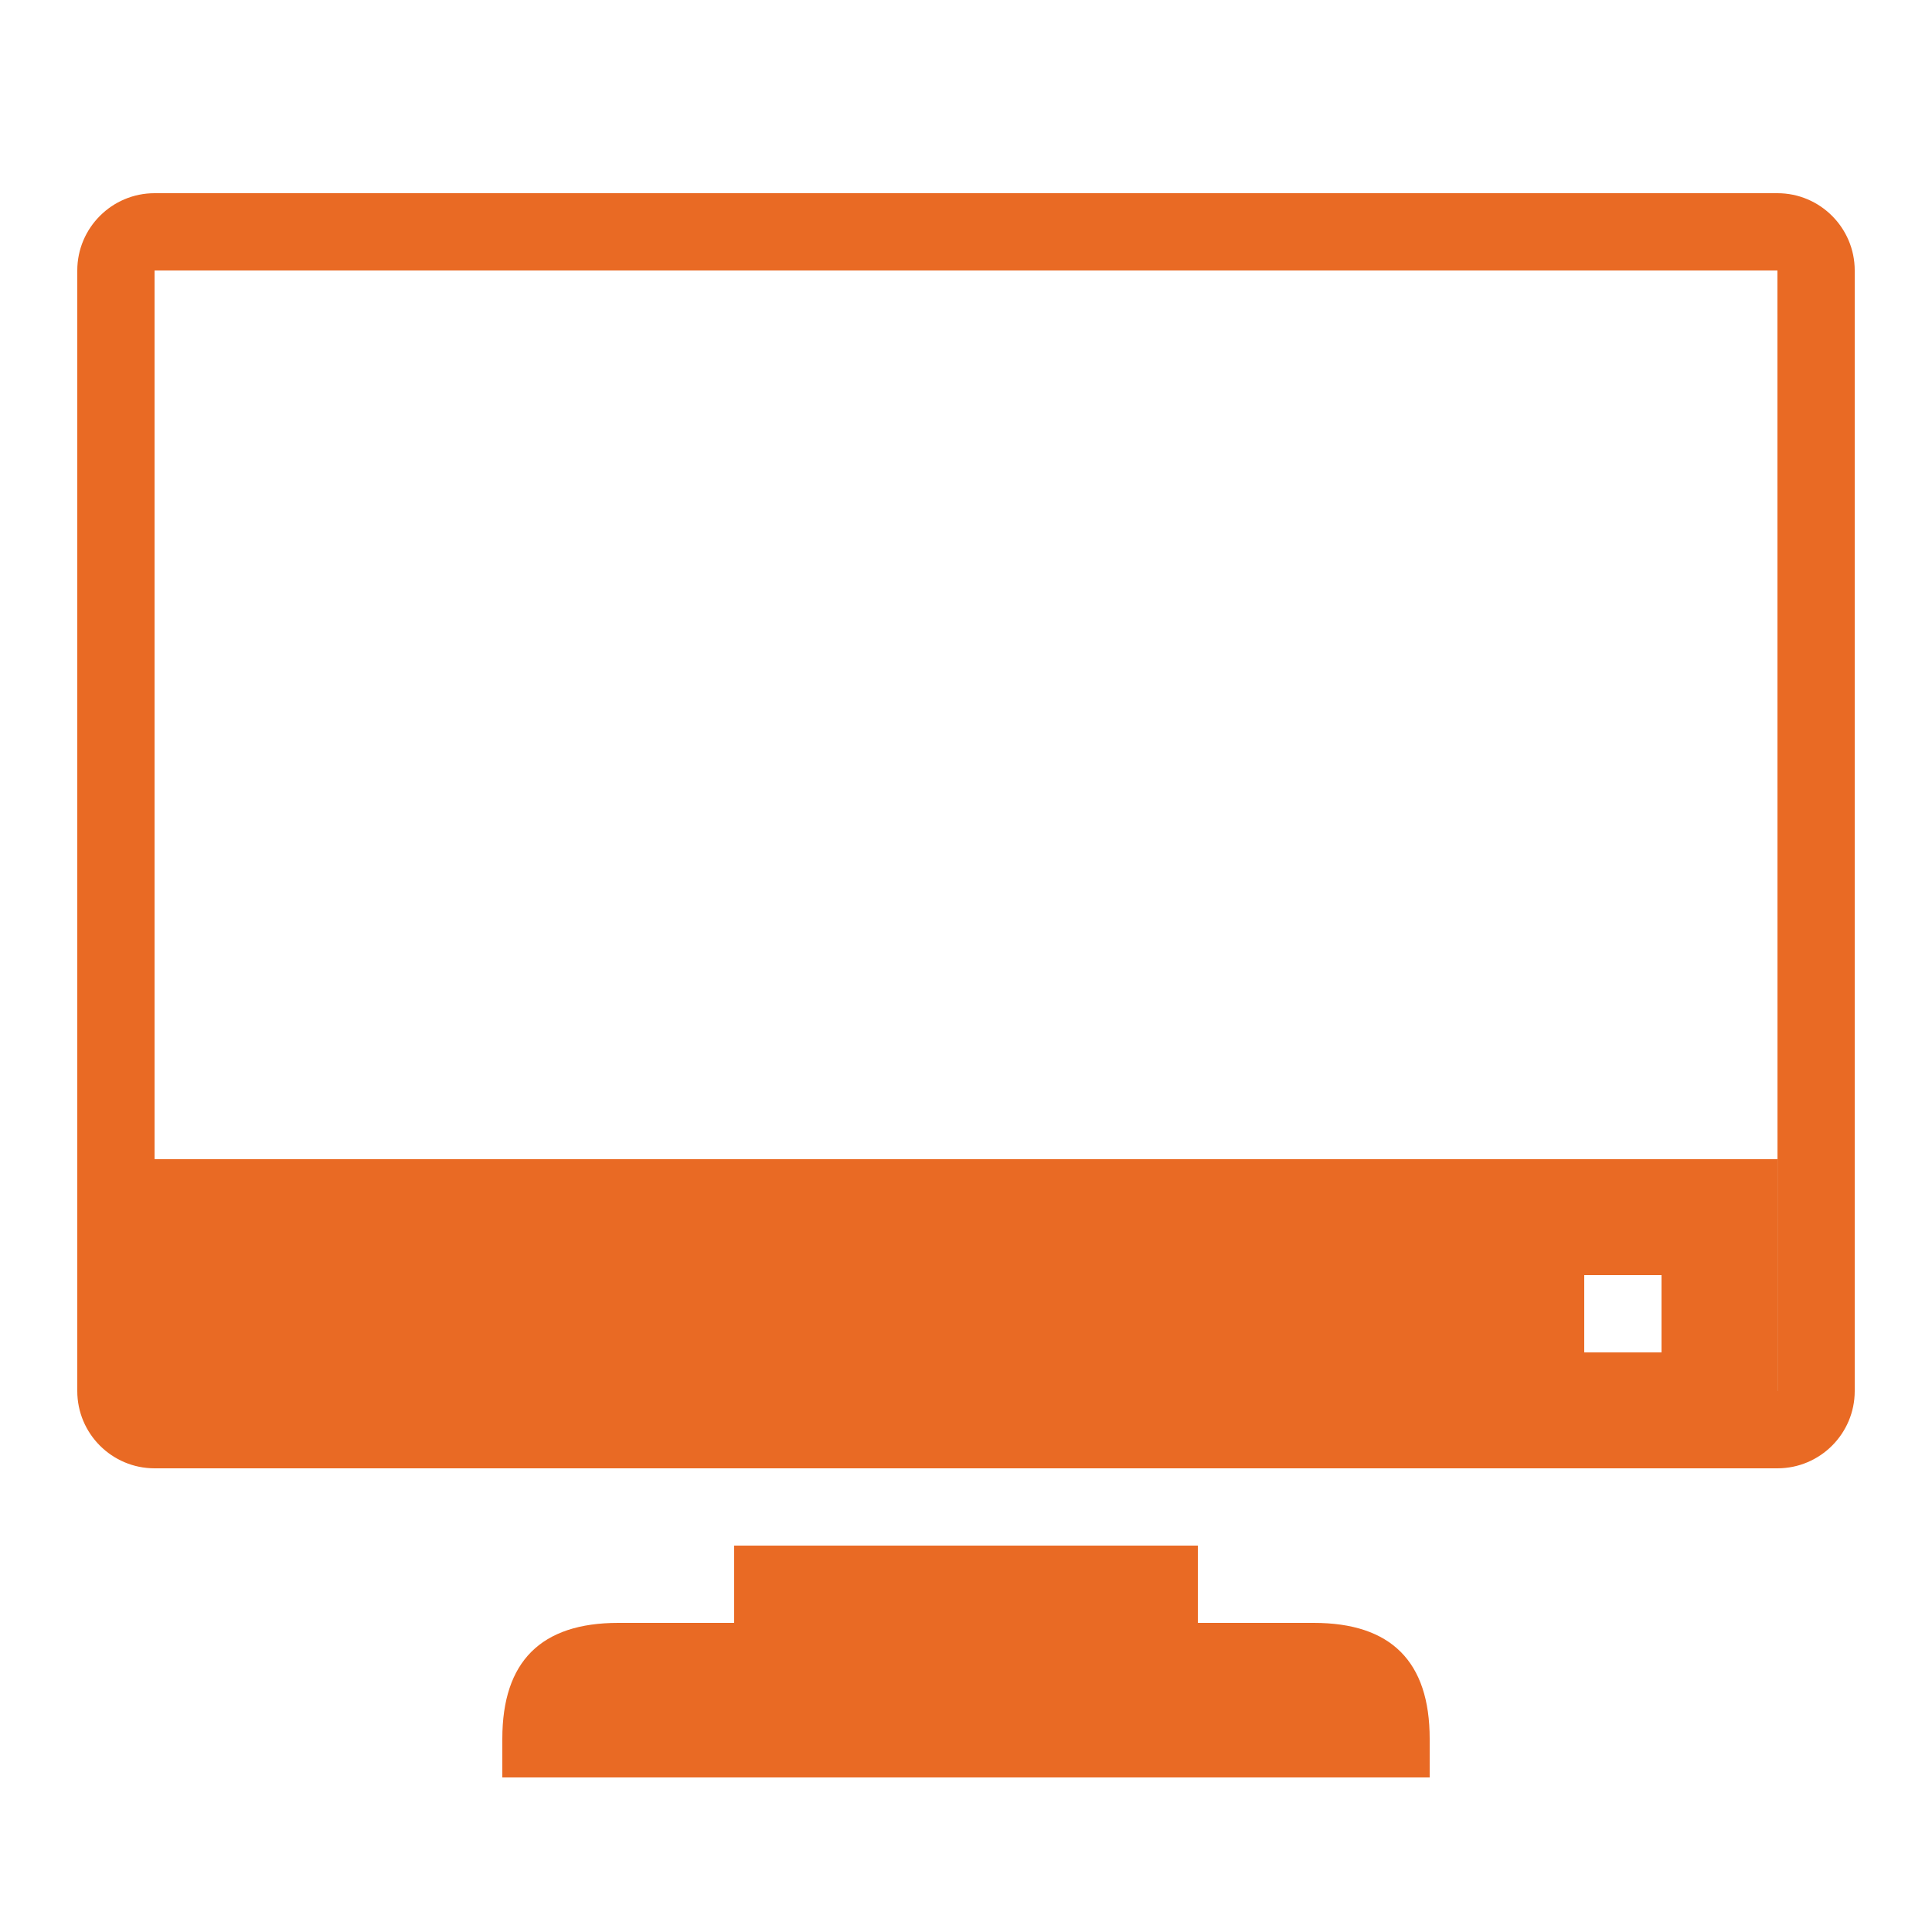 <?xml version="1.0" encoding="UTF-8"?> <svg xmlns="http://www.w3.org/2000/svg" width="50" height="50" viewBox="0 0 50 50" fill="none"> <path d="M4 5C2.897 5 2 5.897 2 7V36C2 37.103 2.897 38 4 38H46C47.103 38 48 37.103 48 36V7C48 5.897 47.103 5 46 5H4ZM4 7H46L46.002 36H46V30H4V7ZM41 33H43V35H41V33ZM19 40V42H16C14 42 13 43 13 45V46H37V45C37 43 36 42 34 42H31V40H19Z" fill="#E96A24"></path> </svg> 